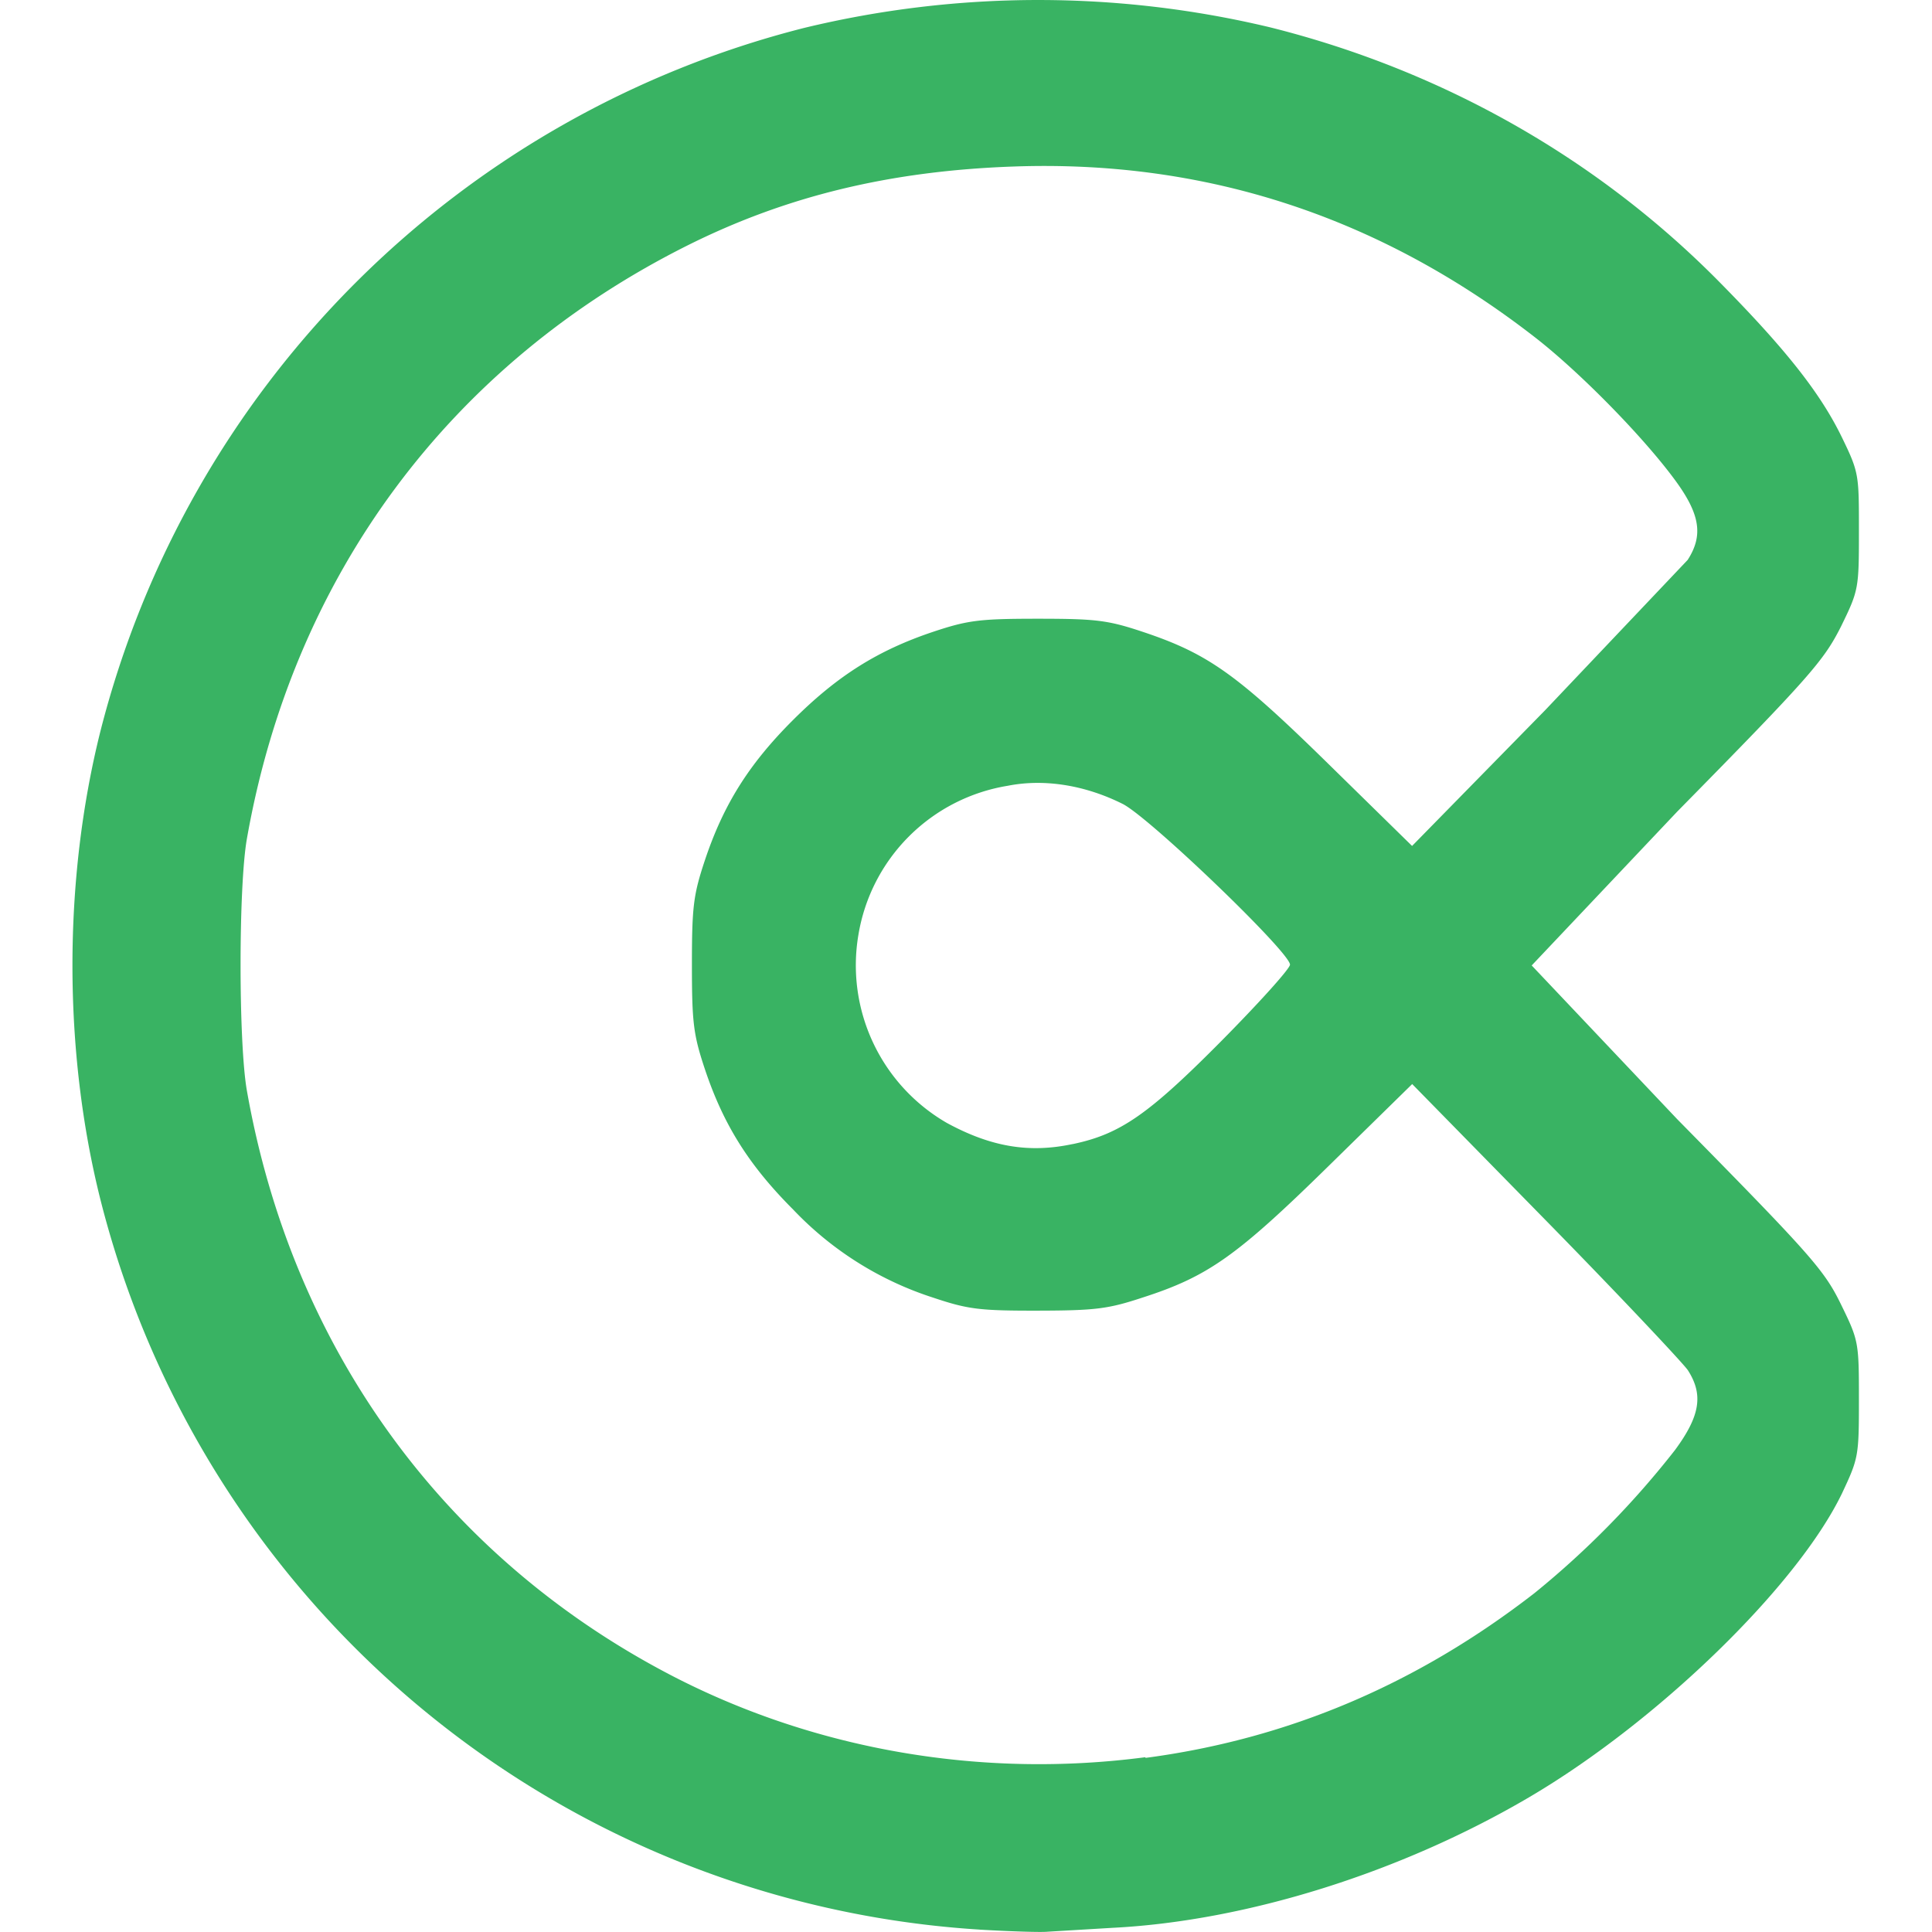 <?xml version="1.0" encoding="UTF-8"?>
<svg xmlns="http://www.w3.org/2000/svg" xmlns:v="https://vecta.io/nano" width="64" height="64" viewBox="0 0 33.867 33.867">
  <path d="M17.174 33.825A16.99 16.99 0 0 1 1.759 21.023c-.652-2.604-.652-5.595 0-8.2A17.05 17.05 0 0 1 14.094.49a17.47 17.47 0 0 1 8.178-.009c3.017.756 5.74 2.3 7.88 4.474 1.16 1.176 1.76 1.94 2.134 2.708.304.625.3.657.3 1.657s-.005 1.03-.316 1.666c-.3.592-.53.864-2.868 3.24l-2.552 2.698 2.55 2.694c2.343 2.38 2.576 2.643 2.868 3.24.313.64.318.665.318 1.67 0 1-.006 1.032-.3 1.657-.79 1.628-3.227 3.993-5.473 5.315s-4.964 2.176-7.315 2.294l-1.135.068c-.117.012-.652-.005-1.2-.037zm2.906-3.01c2.497-.33 4.76-1.29 6.823-2.892a15.57 15.57 0 0 0 2.46-2.506c.44-.598.5-.97.223-1.4-.1-.14-1.215-1.326-2.498-2.634l-2.333-2.38-1.474 1.445c-1.606 1.575-2.108 1.93-3.26 2.3-.597.197-.82.225-1.827.227-1.02.002-1.222-.023-1.827-.225a5.86 5.86 0 0 1-2.464-1.548c-.774-.775-1.222-1.486-1.548-2.464-.2-.602-.226-.81-.226-1.827s.026-1.225.226-1.827c.326-.978.772-1.69 1.548-2.464s1.486-1.222 2.464-1.548c.602-.2.81-.226 1.827-.226s1.225.026 1.827.226c1.154.384 1.654.74 3.258 2.312l1.474 1.445 2.333-2.38 2.498-2.634c.277-.43.218-.802-.222-1.4-.56-.762-1.674-1.897-2.46-2.506-2.717-2.11-5.766-3.11-9.134-2.99-2.16.076-3.977.515-5.71 1.38-4.166 2.082-6.917 5.784-7.73 10.403-.148.838-.148 3.58 0 4.418.8 4.536 3.48 8.212 7.5 10.28 2.5 1.282 5.4 1.778 8.25 1.403zm-1.274-10.76c.83-.174 1.324-.516 2.605-1.808.66-.667 1.202-1.268 1.202-1.337 0-.216-2.463-2.582-2.934-2.818-.66-.33-1.374-.444-2.012-.318a3.17 3.17 0 0 0-2.62 2.616 3.19 3.19 0 0 0 1.55 3.294c.772.42 1.44.533 2.2.372z" fill="#39b363"></path>
</svg>
